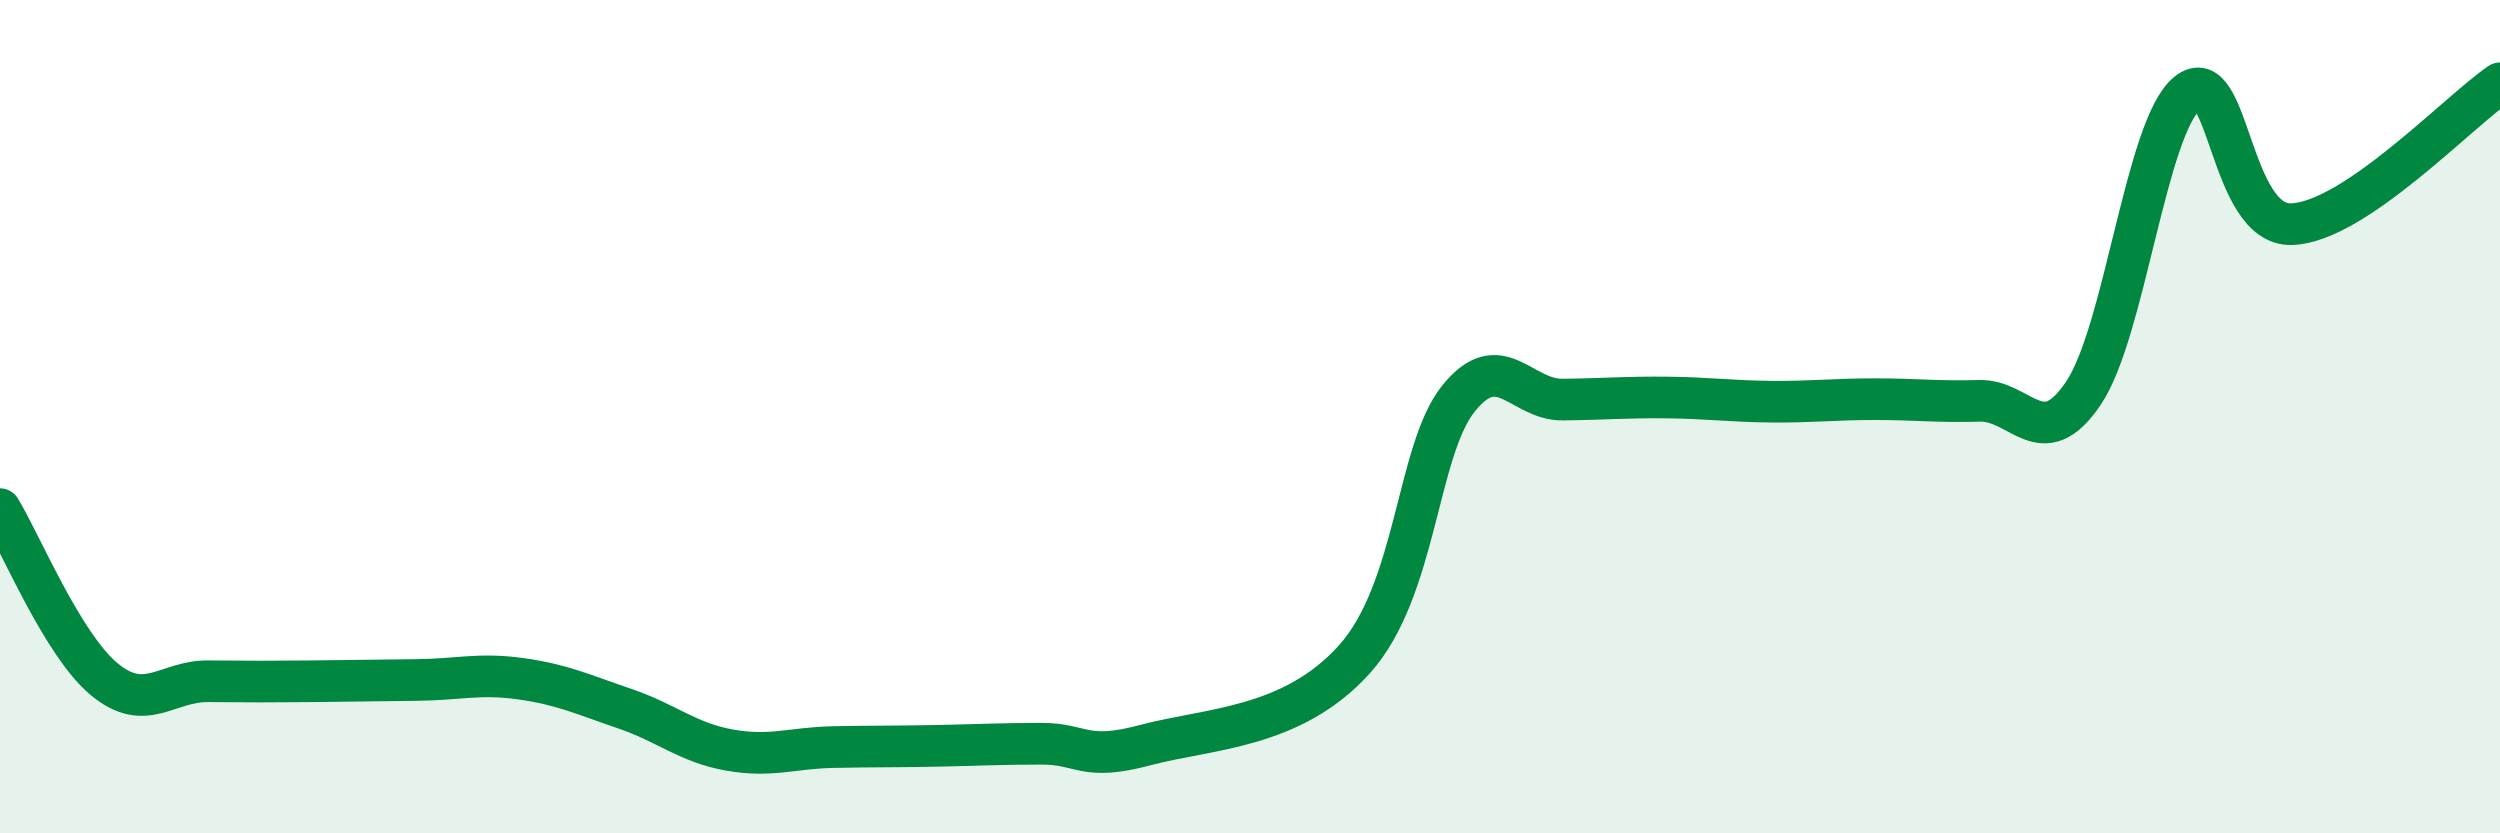 
    <svg width="60" height="20" viewBox="0 0 60 20" xmlns="http://www.w3.org/2000/svg">
      <path
        d="M 0,12.22 C 0.5,13.04 1.5,15.47 2.5,16.3 C 3.5,17.13 4,16.34 5,16.35 C 6,16.36 6.5,16.36 7.5,16.35 C 8.5,16.34 9,16.33 10,16.32 C 11,16.31 11.5,16.15 12.5,16.29 C 13.5,16.43 14,16.67 15,17.01 C 16,17.35 16.5,17.82 17.5,18 C 18.5,18.18 19,17.95 20,17.93 C 21,17.91 21.5,17.92 22.5,17.9 C 23.5,17.88 24,17.85 25,17.85 C 26,17.85 26,18.28 27.5,17.88 C 29,17.48 31,17.49 32.5,15.83 C 34,14.17 34,10.82 35,9.57 C 36,8.32 36.5,9.6 37.5,9.59 C 38.5,9.58 39,9.53 40,9.54 C 41,9.55 41.5,9.63 42.5,9.64 C 43.5,9.65 44,9.58 45,9.58 C 46,9.58 46.5,9.65 47.5,9.62 C 48.5,9.59 49,10.92 50,9.44 C 51,7.96 51.5,3.04 52.5,2.23 C 53.5,1.42 53.5,5.43 55,5.38 C 56.5,5.33 59,2.68 60,2L60 20L0 20Z"
        fill="#008740"
        opacity="0.1"
        stroke-linecap="round"
        stroke-linejoin="round"
      />
      <path
        d="M 0,12.22 C 0.5,13.04 1.5,15.47 2.5,16.3 C 3.5,17.13 4,16.34 5,16.35 C 6,16.36 6.5,16.36 7.5,16.35 C 8.5,16.34 9,16.33 10,16.32 C 11,16.31 11.5,16.15 12.5,16.29 C 13.5,16.43 14,16.67 15,17.01 C 16,17.35 16.5,17.82 17.5,18 C 18.5,18.18 19,17.95 20,17.93 C 21,17.91 21.5,17.92 22.5,17.9 C 23.5,17.88 24,17.85 25,17.85 C 26,17.85 26,18.28 27.5,17.88 C 29,17.48 31,17.49 32.5,15.83 C 34,14.17 34,10.82 35,9.57 C 36,8.32 36.5,9.6 37.5,9.59 C 38.5,9.58 39,9.53 40,9.54 C 41,9.55 41.5,9.63 42.5,9.64 C 43.5,9.65 44,9.58 45,9.58 C 46,9.58 46.5,9.65 47.5,9.62 C 48.5,9.59 49,10.92 50,9.44 C 51,7.96 51.5,3.04 52.5,2.23 C 53.5,1.42 53.5,5.43 55,5.38 C 56.5,5.33 59,2.68 60,2"
        stroke="#008740"
        stroke-width="1"
        fill="none"
        stroke-linecap="round"
        stroke-linejoin="round"
      />
    </svg>
  